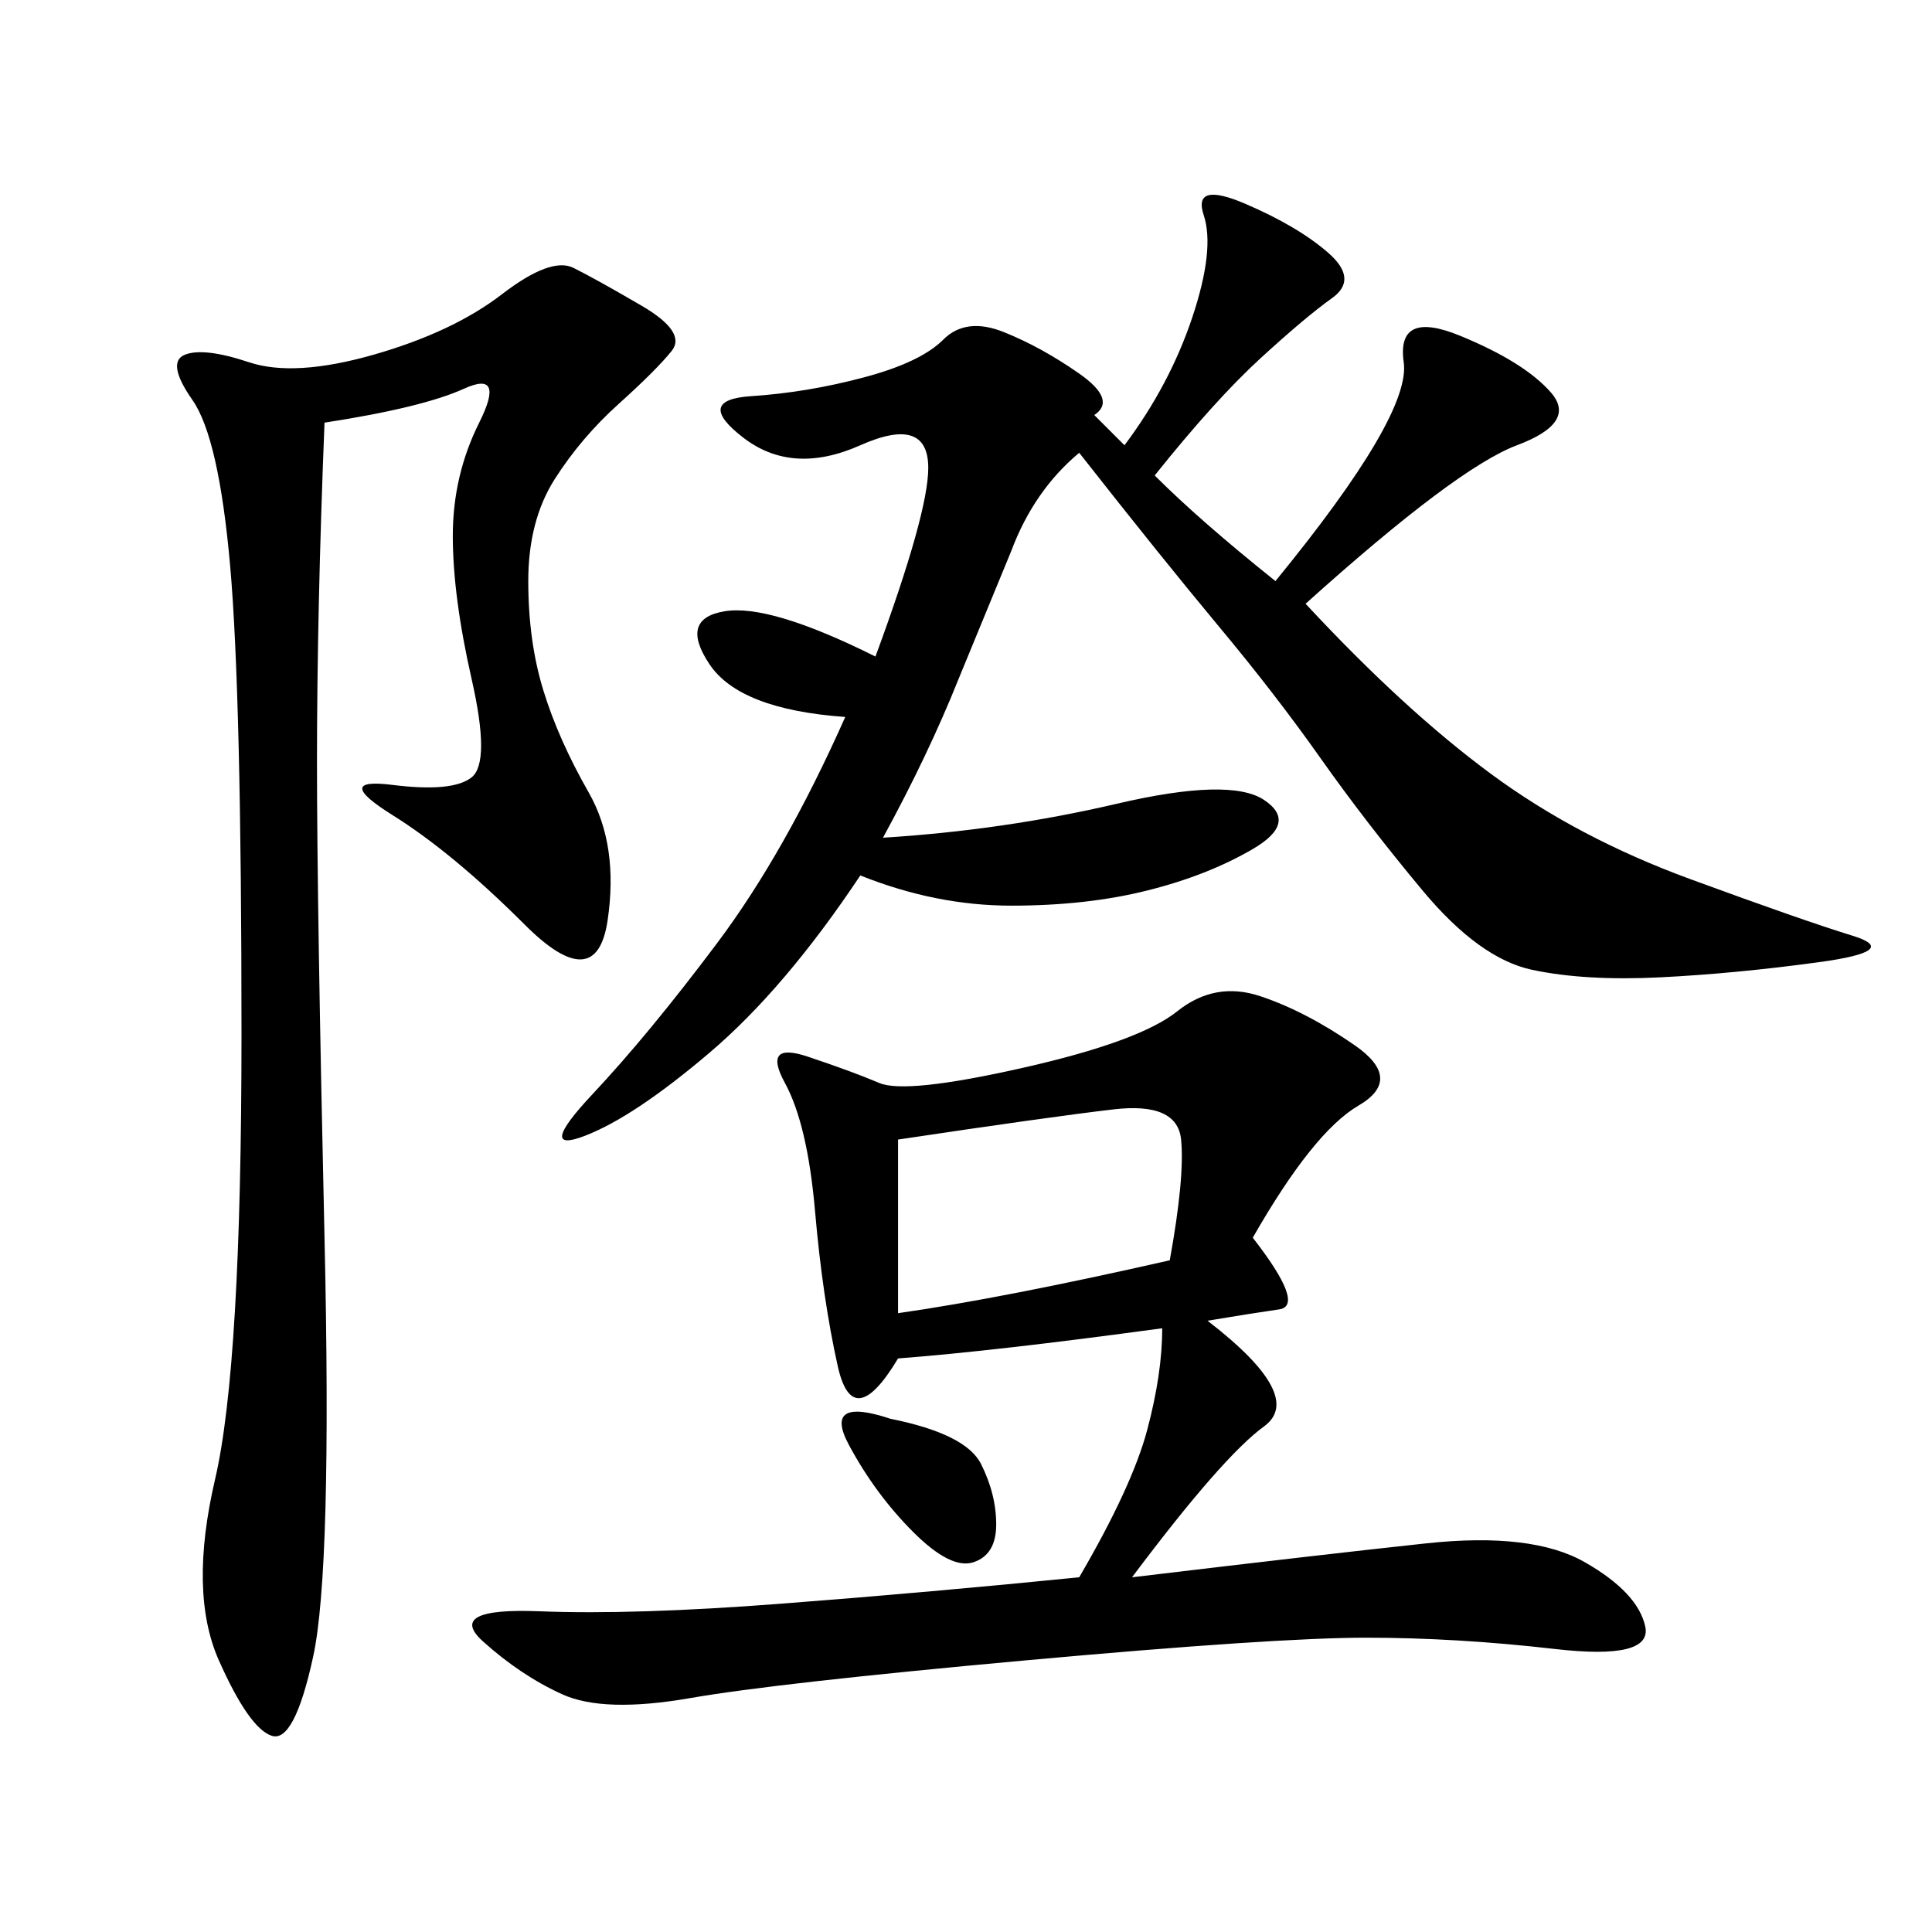 <svg xmlns="http://www.w3.org/2000/svg" xmlns:xlink="http://www.w3.org/1999/xlink" width="300" height="300"><path d="M179.30 73.83Q186.33 80.86 198.05 90.23L198.05 90.23Q219.14 64.45 217.97 56.25Q216.80 48.05 226.76 52.15Q236.72 56.25 240.82 60.94Q244.92 65.63 235.55 69.14Q226.17 72.66 202.73 93.75L202.73 93.75Q217.97 110.16 231.45 120.12Q244.92 130.08 262.50 136.52Q280.08 142.97 287.70 145.31Q295.31 147.66 282.42 149.41Q269.53 151.17 257.81 151.76Q246.09 152.34 237.89 150.59Q229.69 148.83 220.90 138.28Q212.11 127.73 205.08 117.77Q198.05 107.81 189.26 97.27Q180.47 86.72 167.58 70.31L167.58 70.31Q160.55 76.17 157.03 85.55L157.03 85.55L148.83 105.47Q144.14 117.19 137.11 130.08L137.11 130.08Q155.86 128.91 173.44 124.80Q191.02 120.70 196.29 124.22Q201.56 127.73 194.53 131.84Q187.50 135.94 178.13 138.28Q168.75 140.63 157.03 140.63L157.03 140.63Q145.31 140.63 133.59 135.94L133.59 135.94Q121.88 153.52 110.16 163.48Q98.44 173.44 90.82 176.37Q83.20 179.30 91.99 169.92Q100.78 160.55 111.33 146.48Q121.88 132.42 131.25 111.33L131.25 111.33Q114.84 110.16 110.16 103.13Q105.47 96.09 112.50 94.92Q119.53 93.75 135.94 101.95L135.94 101.95Q144.14 79.69 144.14 72.66L144.14 72.66Q144.14 64.45 133.59 69.14Q123.05 73.83 115.43 67.97Q107.81 62.11 116.60 61.52Q125.39 60.94 134.18 58.59Q142.97 56.25 146.48 52.73Q150 49.22 155.86 51.56Q161.72 53.91 167.58 58.01Q173.44 62.11 169.92 64.45L169.92 64.45L174.61 69.14Q181.64 59.77 185.16 49.22Q188.67 38.67 186.91 33.40Q185.16 28.13 193.36 31.64Q201.56 35.16 206.25 39.26Q210.94 43.36 206.84 46.29Q202.73 49.22 195.70 55.66Q188.67 62.11 179.30 73.83L179.30 73.83ZM194.53 192.19Q202.73 202.73 198.63 203.32Q194.53 203.91 187.50 205.08L187.50 205.08Q202.73 216.80 196.29 221.48Q189.84 226.17 175.78 244.92L175.78 244.92Q205.08 241.41 221.48 239.65Q237.89 237.89 246.09 242.58Q254.30 247.27 255.47 252.54Q256.64 257.81 241.41 256.05Q226.17 254.30 212.11 254.30L212.11 254.30Q198.05 254.30 159.38 257.81Q120.70 261.33 107.23 263.67Q93.75 266.02 87.30 263.09Q80.86 260.16 75 254.88Q69.14 249.61 83.79 250.20Q98.44 250.78 121.29 249.02Q144.14 247.27 167.58 244.92L167.58 244.92Q175.78 230.86 178.13 222.07Q180.47 213.28 180.47 206.25L180.47 206.25Q154.69 209.77 139.45 210.94L139.45 210.94Q132.42 222.66 130.08 212.11Q127.73 201.56 126.56 188.09Q125.39 174.61 121.88 168.16Q118.36 161.72 125.39 164.06Q132.42 166.41 136.52 168.16Q140.63 169.92 158.79 165.82Q176.95 161.72 182.81 157.03Q188.67 152.34 195.70 154.69Q202.73 157.03 210.35 162.30Q217.97 167.58 210.94 171.68Q203.91 175.78 194.53 192.19L194.53 192.19ZM50.39 65.63Q49.22 94.92 49.22 118.36L49.22 118.36Q49.22 140.63 50.39 192.19Q51.56 243.75 48.63 257.23Q45.70 270.70 42.19 269.53Q38.67 268.36 33.98 257.81Q29.30 247.27 33.40 229.69Q37.50 212.11 37.50 160.55L37.50 160.55Q37.50 107.81 35.74 87.89Q33.98 67.97 29.88 62.11Q25.78 56.25 28.71 55.08Q31.64 53.91 38.67 56.25Q45.70 58.59 58.01 55.08Q70.31 51.56 77.93 45.70Q85.55 39.84 89.06 41.60Q92.58 43.36 99.61 47.46Q106.64 51.56 104.30 54.49Q101.95 57.42 96.09 62.70Q90.23 67.97 86.13 74.41Q82.03 80.86 82.03 90.23L82.03 90.23Q82.03 99.61 84.38 107.23Q86.72 114.84 91.41 123.05Q96.09 131.25 94.34 142.97Q92.58 154.69 81.45 143.55Q70.31 132.42 60.94 126.56Q51.56 120.70 60.94 121.88Q70.31 123.05 73.24 120.70Q76.17 118.36 73.24 105.47Q70.31 92.58 70.31 83.20L70.31 83.20Q70.31 73.83 74.41 65.63Q78.52 57.42 72.07 60.35Q65.63 63.28 50.39 65.63L50.39 65.63ZM139.45 176.95L139.45 203.91Q155.86 201.56 181.64 195.70L181.64 195.70Q183.98 182.81 183.40 176.95Q182.81 171.09 172.85 172.27Q162.89 173.44 139.45 176.95L139.45 176.95ZM138.28 220.31Q150 222.66 152.34 227.34Q154.69 232.03 154.69 236.72L154.69 236.72Q154.69 241.41 151.17 242.58Q147.66 243.75 141.80 237.89Q135.94 232.03 131.84 224.41Q127.73 216.80 138.28 220.31L138.28 220.31Z"/></svg>
